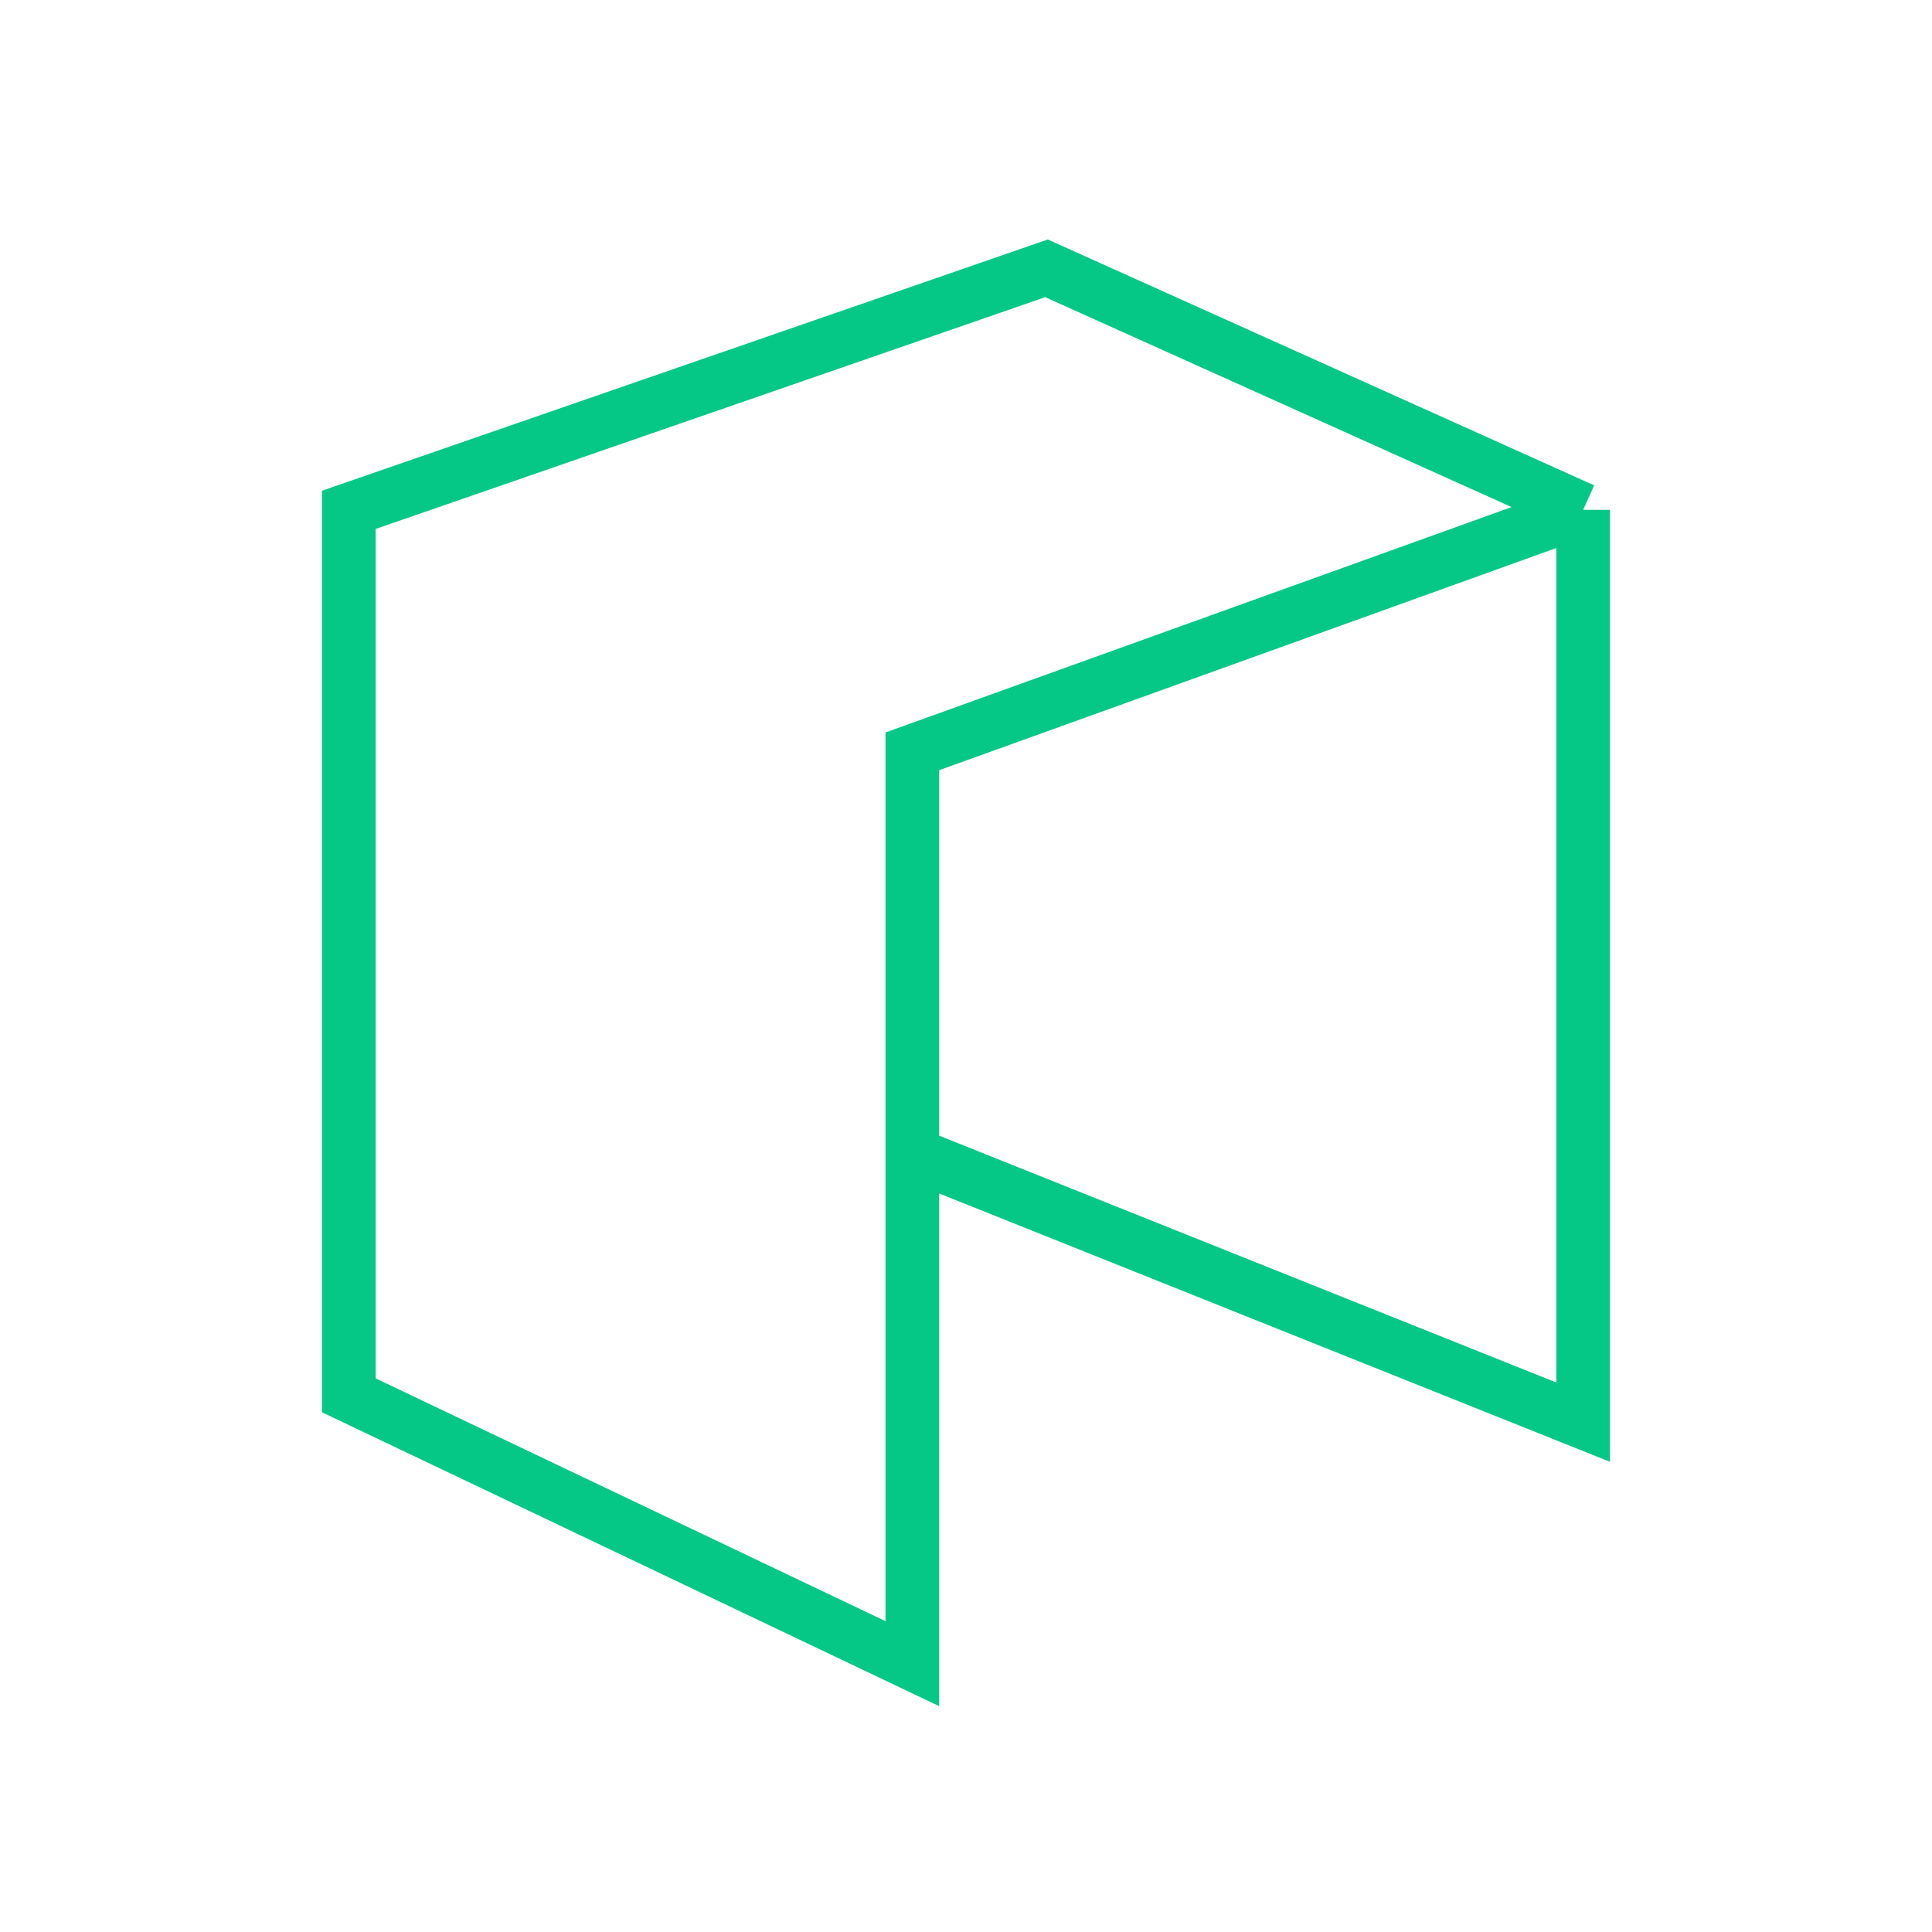 <?xml version="1.0" encoding="UTF-8"?>
<svg xmlns="http://www.w3.org/2000/svg" width="36" height="36" viewBox="0 0 36 36" fill="none">
  <path d="M29.5 9.5L19.5 5L6.5 9.5V26L17 31V21.5M29.5 9.5V26.5L17 21.5M29.5 9.5L17 14V21.5" stroke="#05C887"></path>
</svg>
